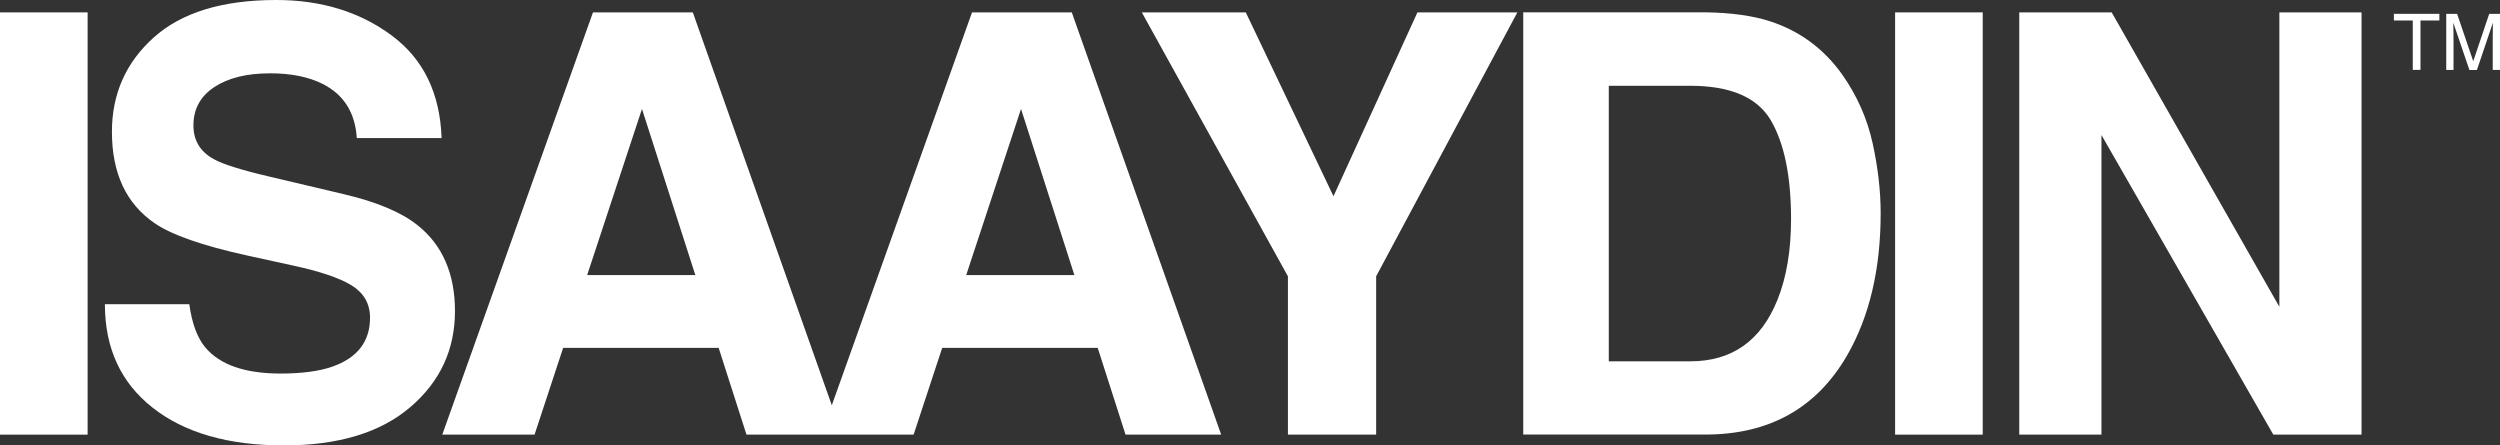 <?xml version="1.0" encoding="UTF-8"?> <svg xmlns="http://www.w3.org/2000/svg" xmlns:xlink="http://www.w3.org/1999/xlink" version="1.1" id="Layer_1" x="0px" y="0px" viewBox="0 0 327 58.26" style="enable-background:new 0 0 327 58.26;" xml:space="preserve"><rect x="0" y="0" width="327" height="58.26" fill="#333333" stroke="none"/> <style type="text/css"> .st0{fill:#FFFFFF;} </style> <g> <g> <rect y="1.62" class="st0" width="11.46" height="55.23"></rect> <path class="st0" d="M54.57,29.42c-2.12-1.67-5.3-3.01-9.55-4.01l-9.69-2.29c-3.74-0.87-6.18-1.64-7.34-2.29 c-1.79-0.97-2.69-2.45-2.69-4.42c0-2.15,0.91-3.82,2.73-5.02s4.25-1.8,7.3-1.8c2.74,0,5.03,0.46,6.88,1.39 c2.77,1.4,4.25,3.76,4.46,7.08h11.09c-0.2-5.87-2.38-10.35-6.54-13.43C47.06,1.55,42.03,0,36.14,0c-7.05,0-12.4,1.64-16.04,4.91 s-5.46,7.38-5.46,12.33c0,5.42,1.86,9.4,5.58,11.95c2.2,1.52,6.23,2.94,12.11,4.23l5.98,1.31c3.5,0.75,6.06,1.61,7.67,2.59 c1.61,1,2.42,2.41,2.42,4.23c0,3.12-1.65,5.26-4.94,6.41c-1.73,0.6-3.99,0.9-6.77,0.9c-4.64,0-7.92-1.14-9.83-3.41 c-1.05-1.25-1.75-3.13-2.1-5.66H13.72c0,5.75,2.08,10.26,6.25,13.54s9.88,4.93,17.16,4.93c7.12,0,12.63-1.67,16.53-5 s5.85-7.52,5.85-12.57C59.51,35.78,57.86,32.02,54.57,29.42z"></path> <path class="st0" d="M127.14,1.62L108.8,53.01L90.62,1.62H77.56L57.85,56.85h12.07l3.74-11.35H94l3.64,11.35h9.79h2.73h9.34 l3.74-11.35h20.34l3.64,11.35h12.51L140.19,1.62H127.14z M76.8,35.98l7.17-21.73l6.98,21.73H76.8z M126.38,35.98l7.17-21.73 l6.98,21.73H126.38z"></path> <polygon class="st0" points="174.42,25.67 162.95,1.62 149.35,1.62 168.46,36.14 168.46,56.85 180,56.85 180,36.14 198.47,1.62 185.4,1.62 "></polygon> <path class="st0" d="M241.01,9.82c-2.4-3.4-5.54-5.73-9.41-7.01c-2.28-0.75-5.12-1.15-8.55-1.2h-23.81v55.23h23.81 c8.35,0,14.52-3.43,18.52-10.3c2.95-5.1,4.42-11.31,4.42-18.66c0-2.9-0.35-5.94-1.05-9.14C244.24,15.54,242.93,12.57,241.01,9.82z M232.5,39.2c-2.15,5.37-5.95,8.06-11.41,8.06h-10.66V11.22h10.66c5.25,0,8.76,1.51,10.53,4.51c1.76,3.01,2.65,7.32,2.65,12.94 C234.27,32.74,233.68,36.25,232.5,39.2z"></path> <rect x="247.88" y="1.62" class="st0" width="11.46" height="55.23"></rect> <polygon class="st0" points="298.14,40.13 276.21,1.62 264.12,1.62 264.12,56.85 274.87,56.85 274.87,17.66 297.35,56.85 308.89,56.85 308.89,1.62 298.14,1.62 "></polygon> <polygon class="st0" points="313.12,2.68 315.59,2.68 315.59,9.14 316.6,9.14 316.6,2.68 319.07,2.68 319.07,1.81 313.12,1.81 "></polygon> <path class="st0" d="M325.59,1.81l-2.09,6.2l-2.11-6.2h-1.42v7.34h0.95V4.82c0-0.17,0-0.44-0.01-0.81s-0.02-0.64-0.02-0.82V2.97 L323,9.16h0.98l2.09-6.19c0,0.4,0,0.77-0.01,1.11c-0.01,0.35-0.01,0.59-0.01,0.74v4.33H327V1.81H325.59z"></path> </g> </g> </svg> 